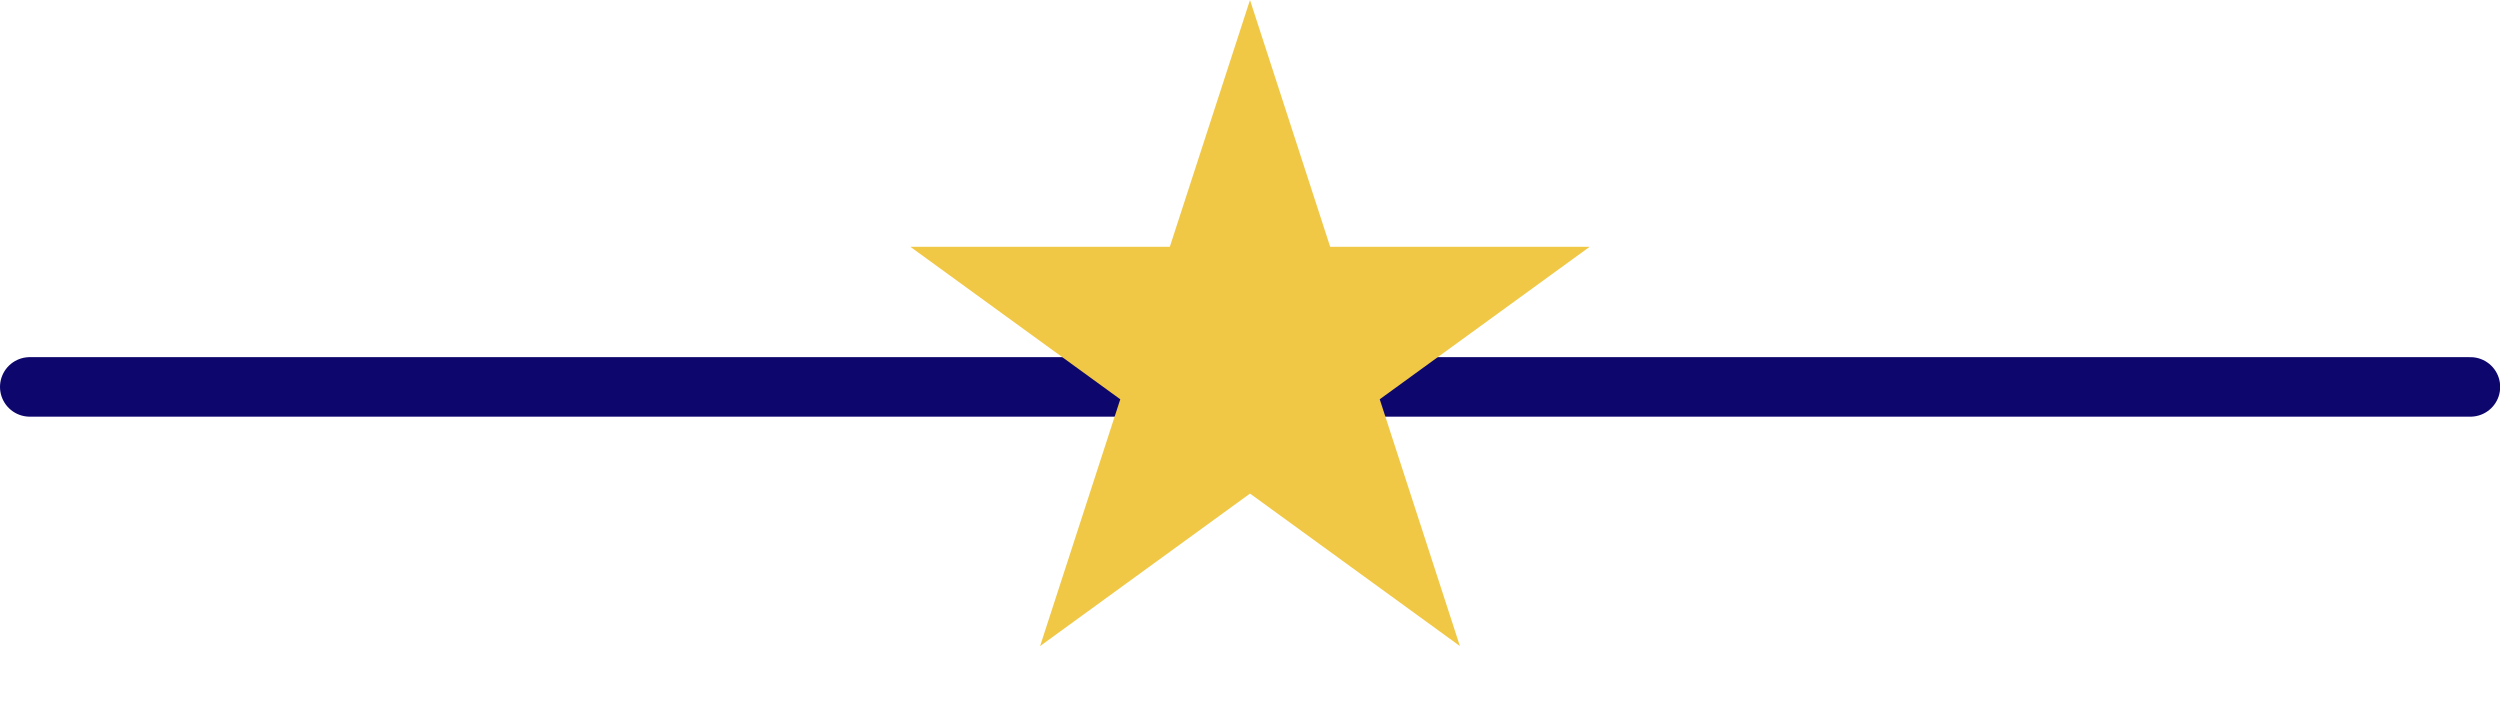 <svg width="84" height="24" viewBox="0 0 84 24" fill="none" xmlns="http://www.w3.org/2000/svg">
<line x1="1" y1="13" x2="83.006" y2="13" stroke="#0D066D" stroke-width="2" stroke-linecap="round"/>
<path d="M42 0L44.694 8.292H53.413L46.359 13.416L49.053 21.708L42 16.584L34.947 21.708L37.641 13.416L30.587 8.292H39.306L42 0Z" fill="#F0C846"/>
</svg>
